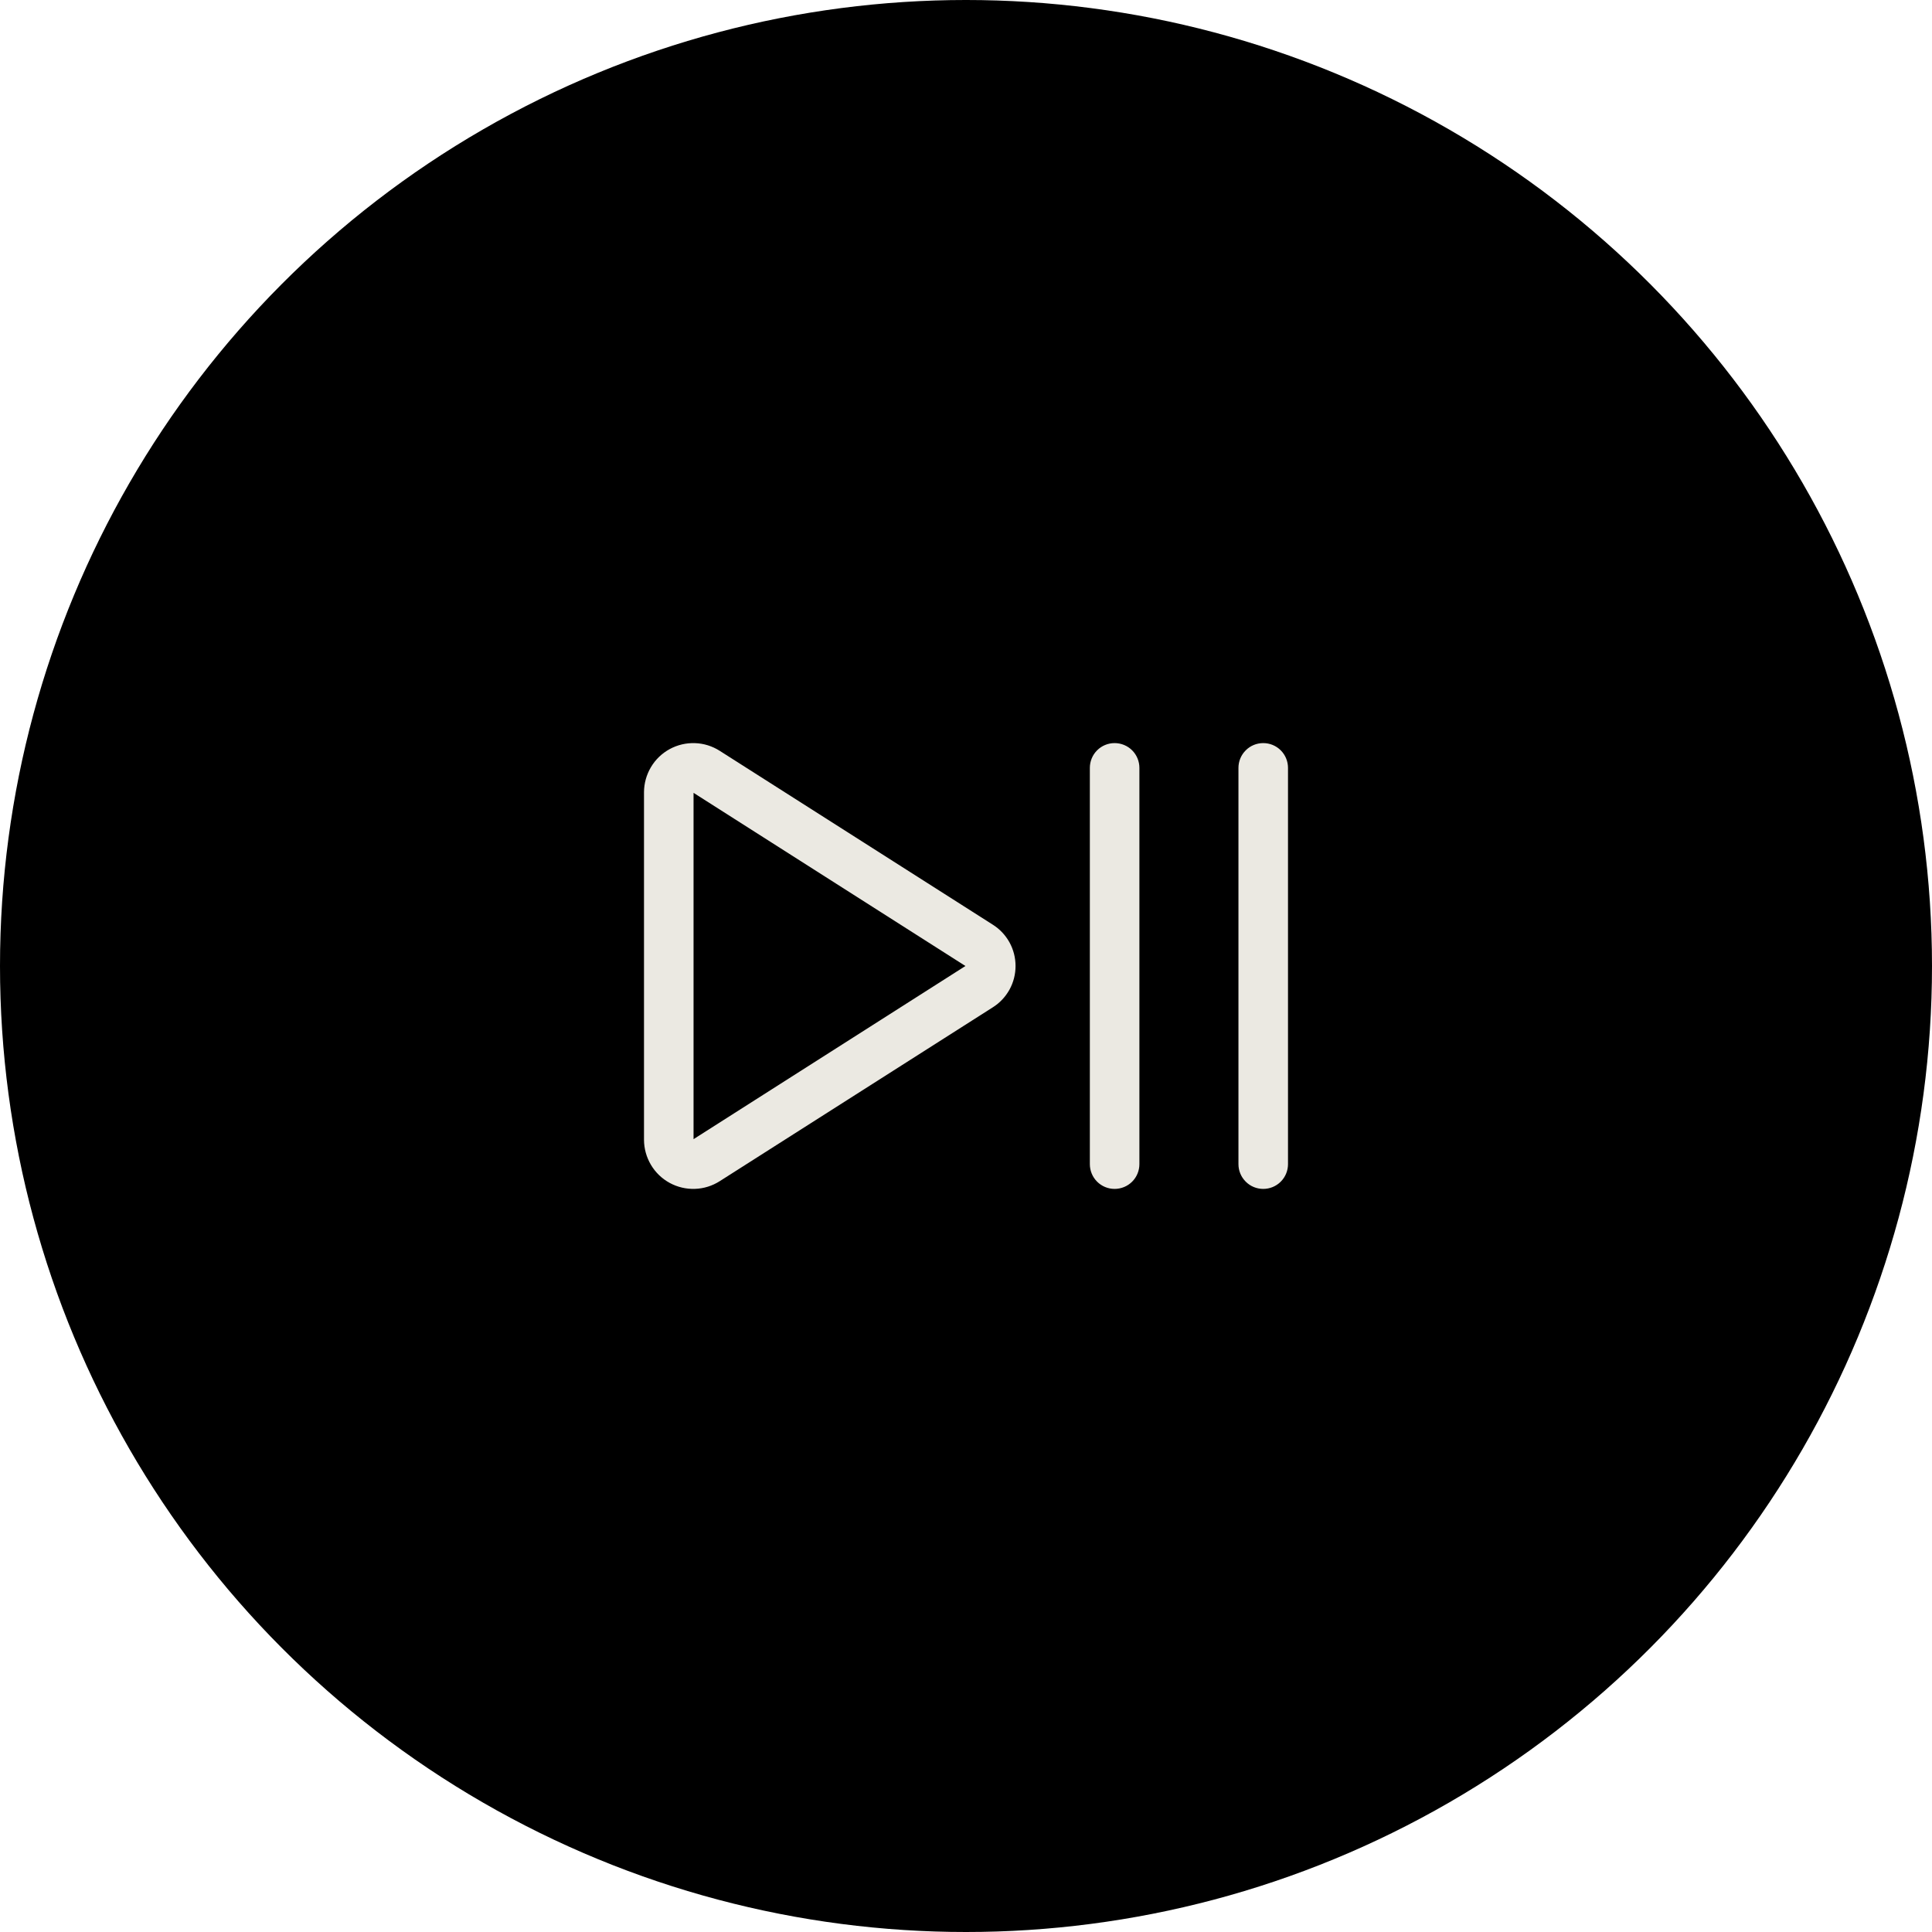 <svg width="48" height="48" viewBox="0 0 48 48" fill="none" xmlns="http://www.w3.org/2000/svg">
<circle cx="24" cy="24" r="24" fill="black"/>
<path d="M28.308 19.077V28.923C28.308 29.086 28.243 29.243 28.128 29.358C28.012 29.474 27.855 29.538 27.692 29.538C27.529 29.538 27.373 29.474 27.257 29.358C27.142 29.243 27.077 29.086 27.077 28.923V19.077C27.077 18.914 27.142 18.757 27.257 18.642C27.373 18.526 27.529 18.462 27.692 18.462C27.855 18.462 28.012 18.526 28.128 18.642C28.243 18.757 28.308 18.914 28.308 19.077ZM31.385 18.462C31.221 18.462 31.065 18.526 30.95 18.642C30.834 18.757 30.769 18.914 30.769 19.077V28.923C30.769 29.086 30.834 29.243 30.95 29.358C31.065 29.474 31.221 29.538 31.385 29.538C31.548 29.538 31.704 29.474 31.82 29.358C31.935 29.243 32 29.086 32 28.923V19.077C32 18.914 31.935 18.757 31.82 18.642C31.704 18.526 31.548 18.462 31.385 18.462ZM25.231 24C25.231 24.205 25.18 24.406 25.081 24.586C24.982 24.765 24.84 24.917 24.667 25.026L17.883 29.345C17.698 29.463 17.486 29.53 17.267 29.537C17.048 29.545 16.831 29.494 16.638 29.389C16.446 29.284 16.285 29.13 16.173 28.941C16.061 28.753 16.001 28.538 16 28.319V19.681C16.001 19.462 16.061 19.247 16.173 19.059C16.285 18.87 16.446 18.716 16.638 18.611C16.831 18.506 17.048 18.455 17.267 18.463C17.486 18.47 17.698 18.537 17.883 18.655L24.667 22.974C24.84 23.083 24.982 23.235 25.081 23.414C25.18 23.594 25.231 23.795 25.231 24ZM23.986 24L17.231 19.698V28.302L23.986 24Z" fill="#EBE9E2"/>
</svg>
